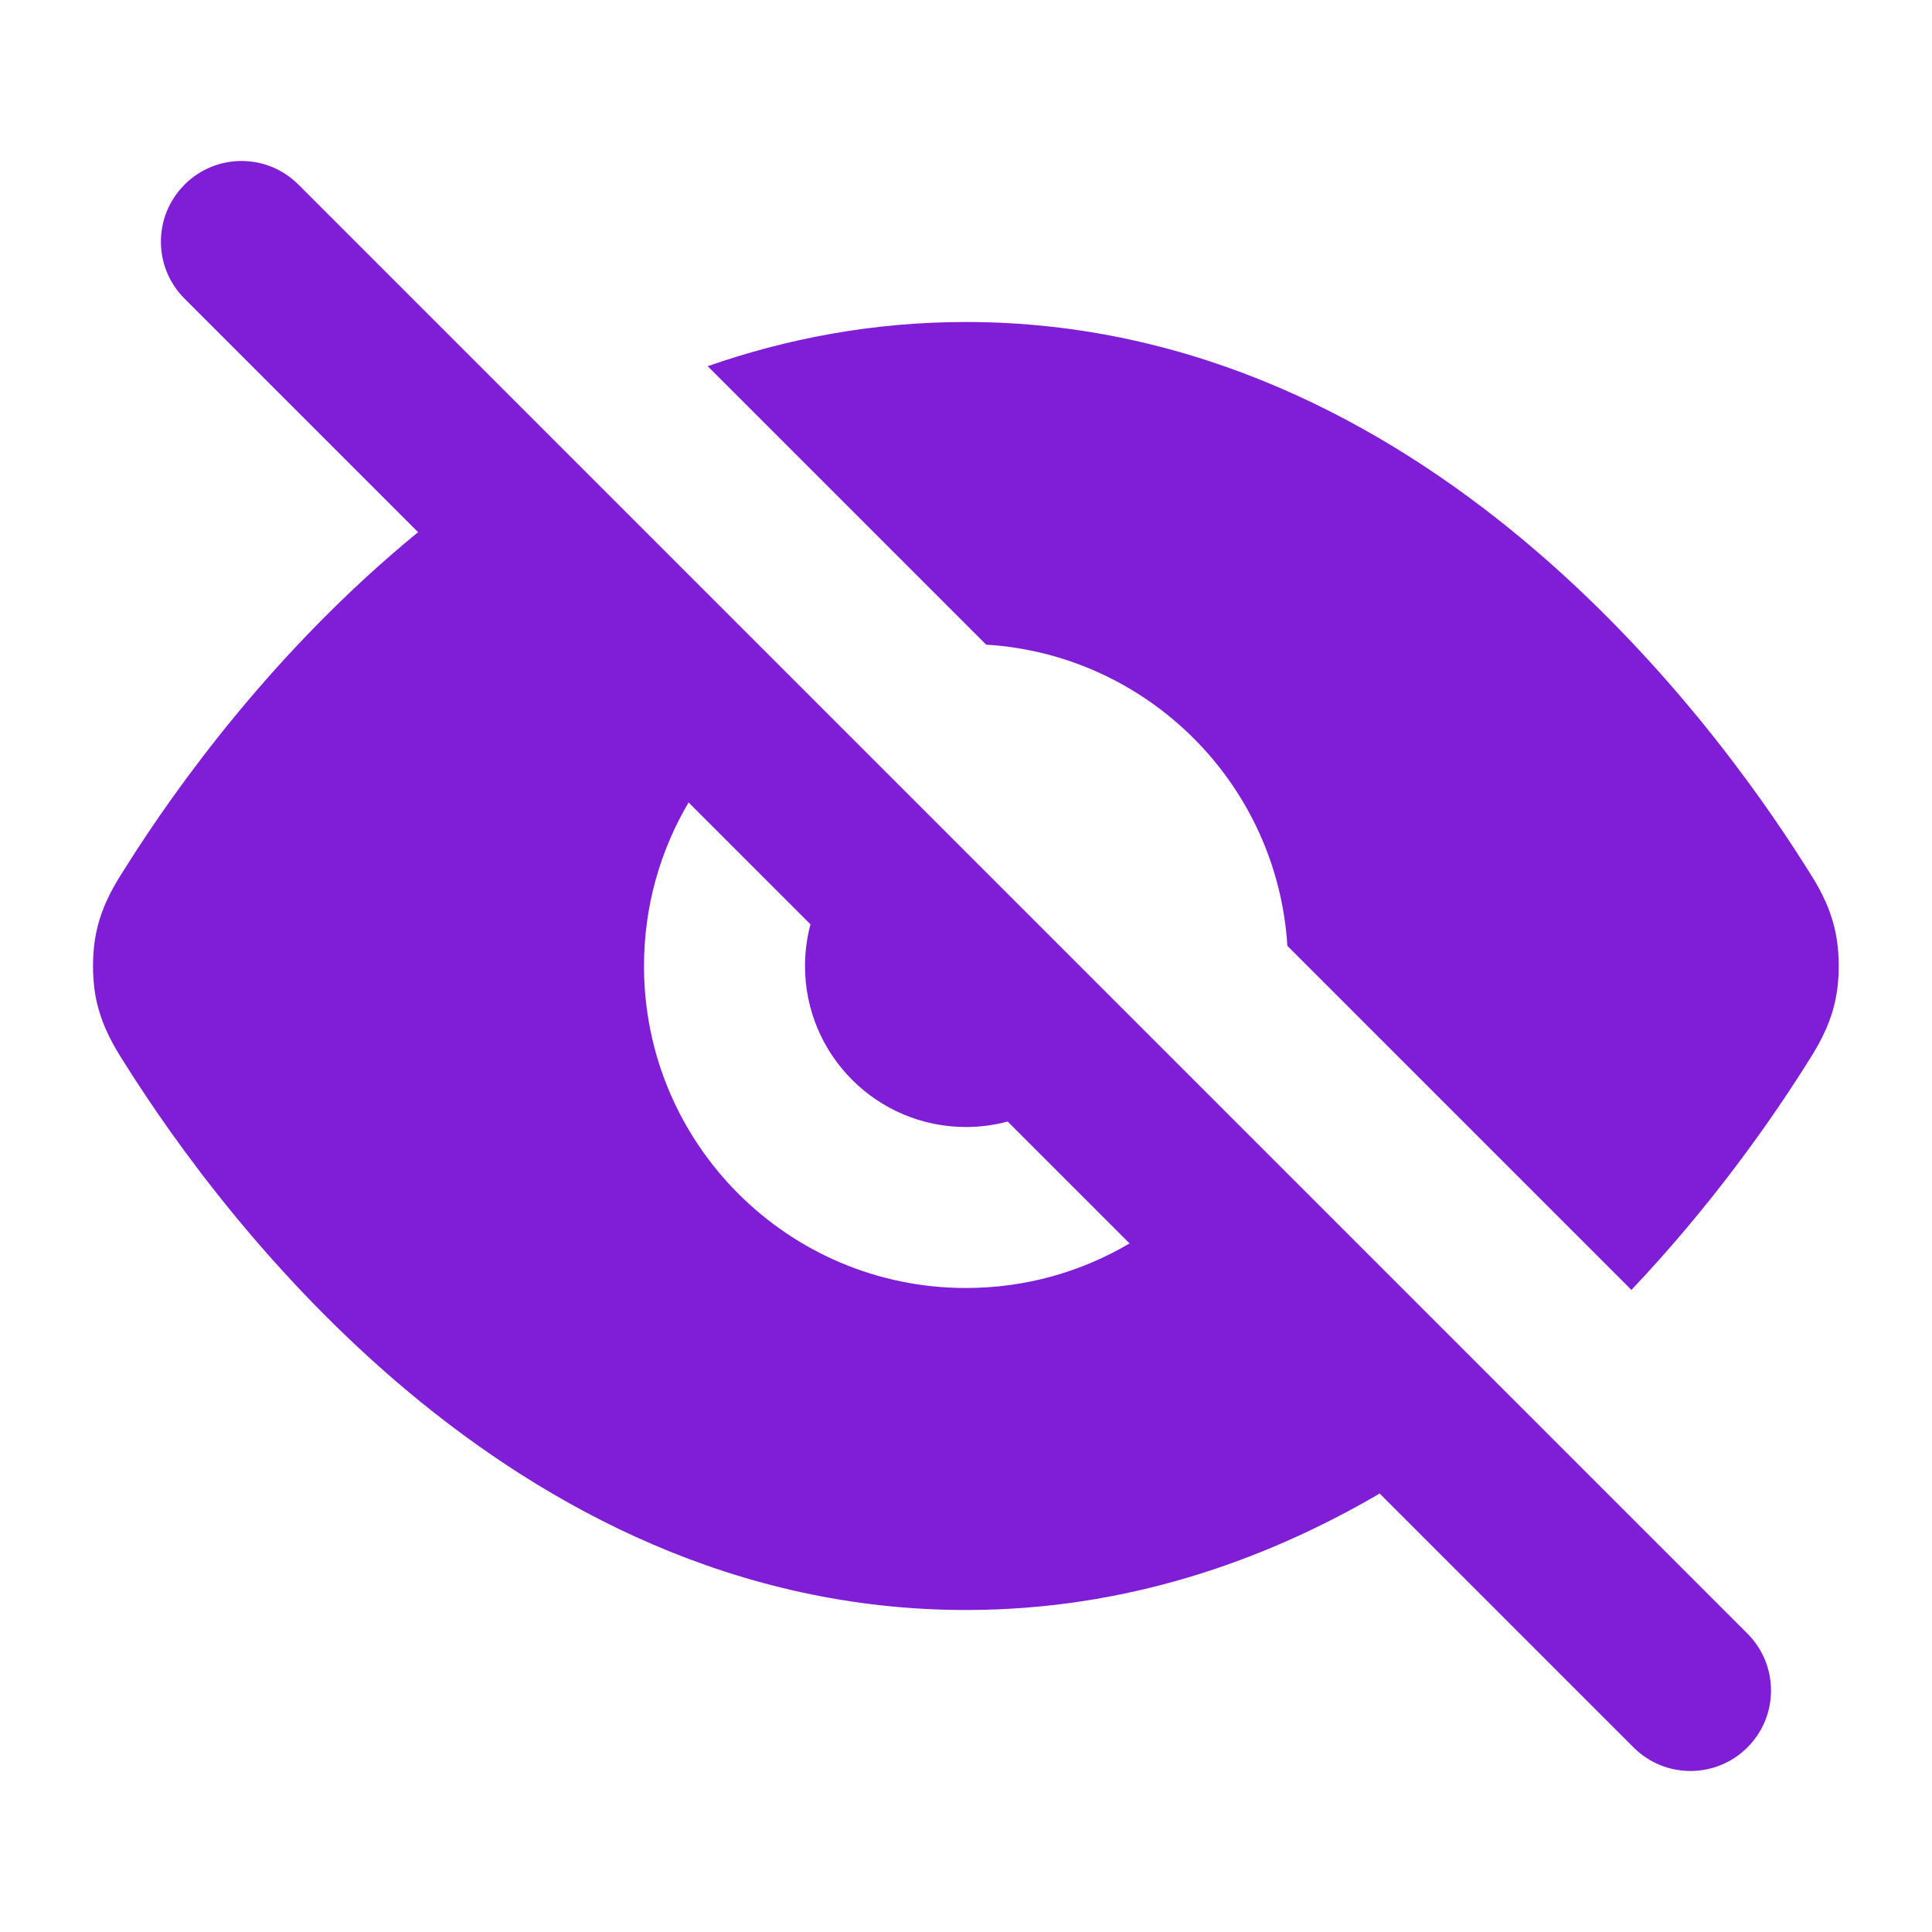<svg fill="none" height="24" viewBox="0 0 24 24" width="24" xmlns="http://www.w3.org/2000/svg"><g fill="#801ed7"><path clip-rule="evenodd" d="m2.293 2.293c.391-.391 1.024-.391 1.414 0 6.009 6.009 11.996 11.997 18 18.0.391.391.391 1.024 0 1.414s-1.024.391-1.414 0l-3.154-3.154c-1.445.845-3.168 1.447-5.139 1.447-2.862 0-5.195-1.265-6.923-2.707-1.726-1.441-2.91-3.107-3.503-4.045l-.024-.038c-.118-.185-.27-.426-.348-.762-.062-.272-.062-.622 0-.894.077-.337.23-.578.348-.763l.024-.038c.602-.954 1.826-2.676 3.62-4.142l-2.902-2.902c-.391-.391-.391-1.024 0-1.414zm6.261 7.675c-.352.596-.554 1.291-.554 2.032 0 2.209 1.791 4 4 4 .741 0 1.436-.202 2.032-.554l-1.514-1.514c-.165.044-.339.068-.518.068-1.105 0-2-.895-2-2 0-.179.024-.353.068-.518z" fill-rule="evenodd"/><path d="m15.992 11.75c-.124-2.01-1.732-3.618-3.742-3.742l-3.459-3.459c.98-.342 2.051-.549 3.208-.549 2.862 0 5.195 1.265 6.923 2.707 1.726 1.441 2.91 3.107 3.502 4.045l.024.038c.118.185.27.425.347.762.062.272.062.622 0 .894-.077.337-.23.577-.347.762l-.024.038c-.423.67-1.149 1.712-2.158 2.778z"/></g></svg>